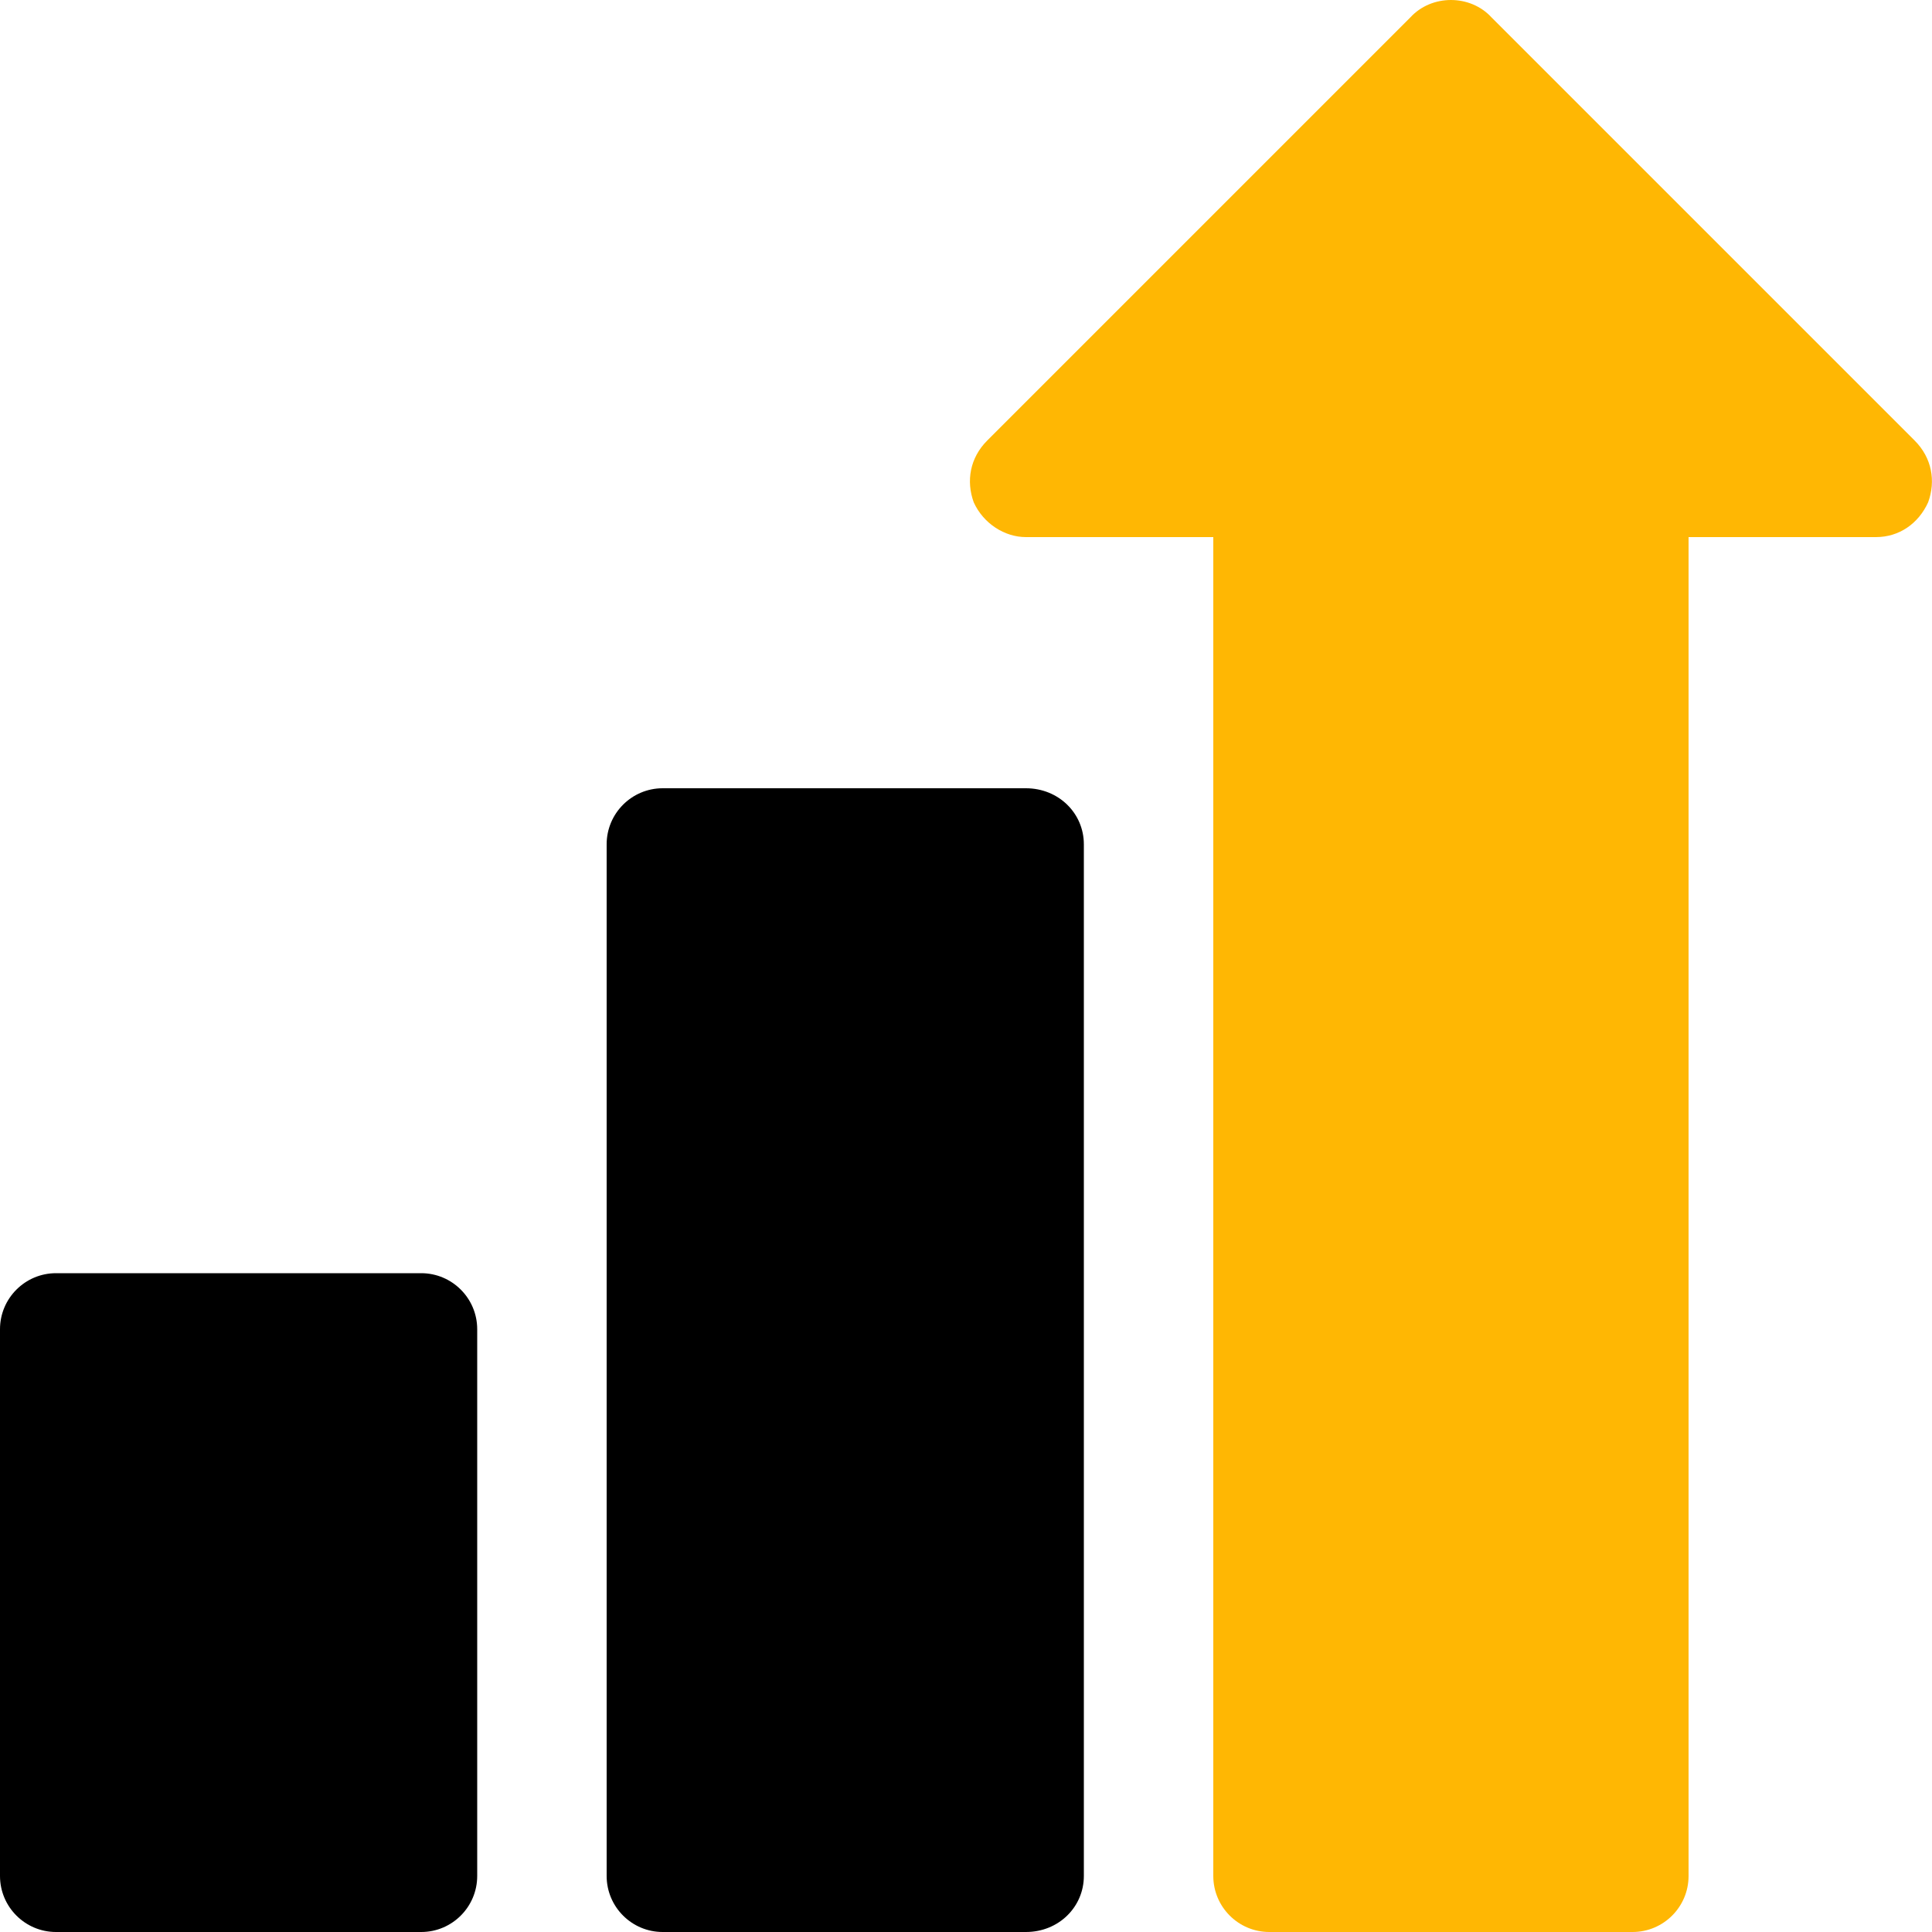 <svg version="1.2" xmlns="http://www.w3.org/2000/svg" viewBox="0 0 100 100" width="100" height="100"><style>.a{fill:#ffb703}</style><path class="a" d="m99.1 22.8l-21.9-21.9c-1.1-1.2-3.1-1.2-4.2 0l-21.9 21.9c-0.9 0.9-1.1 2.1-0.7 3.2 0.5 1.1 1.6 1.8 2.7 1.8h9.7v69.3c0 1.6 1.3 2.9 2.9 2.9h18.8c1.6 0 2.9-1.3 2.9-2.9v-69.3h9.7c1.2 0 2.2-0.7 2.7-1.8 0.4-1.1 0.2-2.3-0.7-3.2z"/><path  d="m53.1 40.8h-18.8c-1.6 0-2.9 1.3-2.9 2.9v53.4c0 1.6 1.3 2.9 2.9 2.9h18.8c1.7 0 3-1.3 3-2.9v-53.4c0-1.6-1.3-2.9-3-2.9z"/><path  d="m21.8 65.9h-18.9c-1.6 0-2.9 1.3-2.9 2.9v28.3c0 1.6 1.3 2.9 2.9 2.9h18.9c1.6 0 2.9-1.3 2.9-2.9v-28.3c0-1.6-1.3-2.9-2.9-2.9z"/></svg>